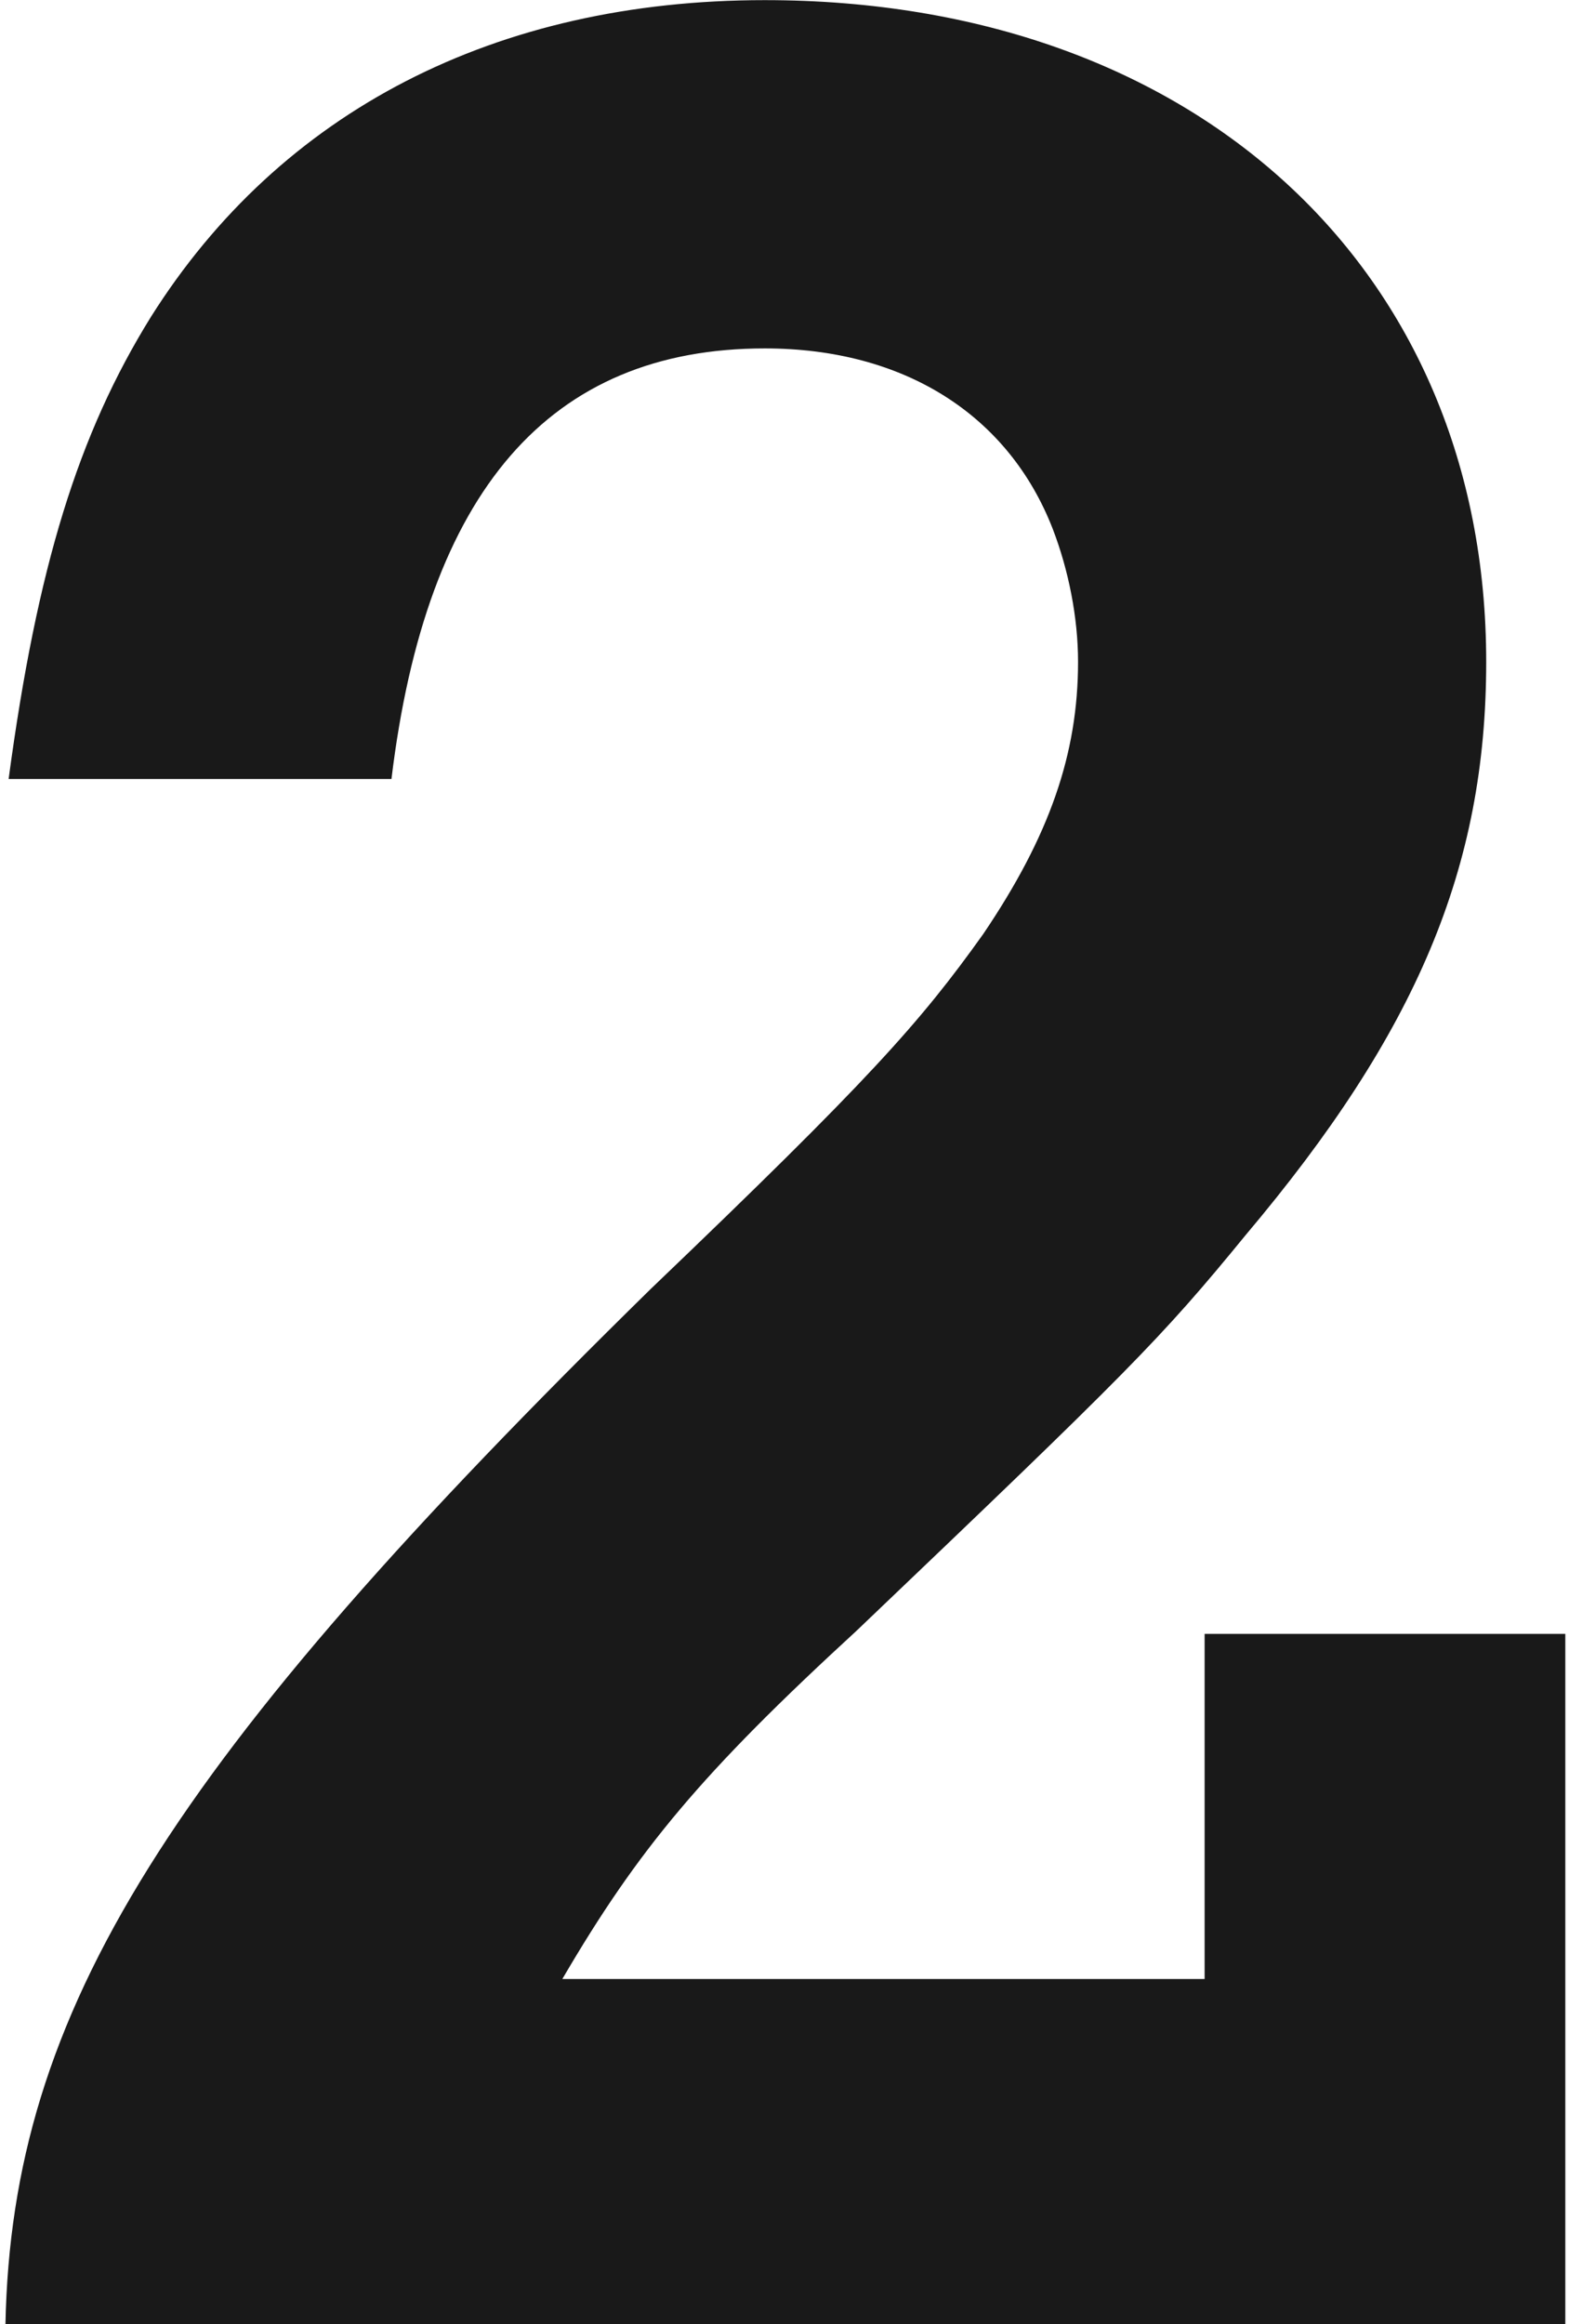 <svg width="47" height="69" viewBox="0 0 47 69" fill="none" xmlns="http://www.w3.org/2000/svg">
<path d="M46.504 69V48.508H35.788V58.754H16.706C18.962 54.9 20.842 52.644 25.448 48.414C33.532 40.706 34.472 39.766 37.01 36.664C42.086 30.648 44.154 25.76 44.154 19.65C44.154 7.994 35.506 0.004 22.722 0.004C14.732 0.004 8.34 3.294 4.486 9.404C2.324 12.882 1.102 16.83 0.256 23.128H11.63C12.664 14.574 16.33 10.344 22.722 10.344C26.858 10.344 29.96 12.318 31.276 15.702C31.746 16.924 32.028 18.334 32.028 19.65C32.028 22.376 31.182 24.82 29.208 27.734C27.328 30.366 25.824 32.058 19.338 38.262C4.956 52.362 0.35 59.694 0.162 69H46.504Z" fill="black" fill-opacity="0.9"/>
</svg>

